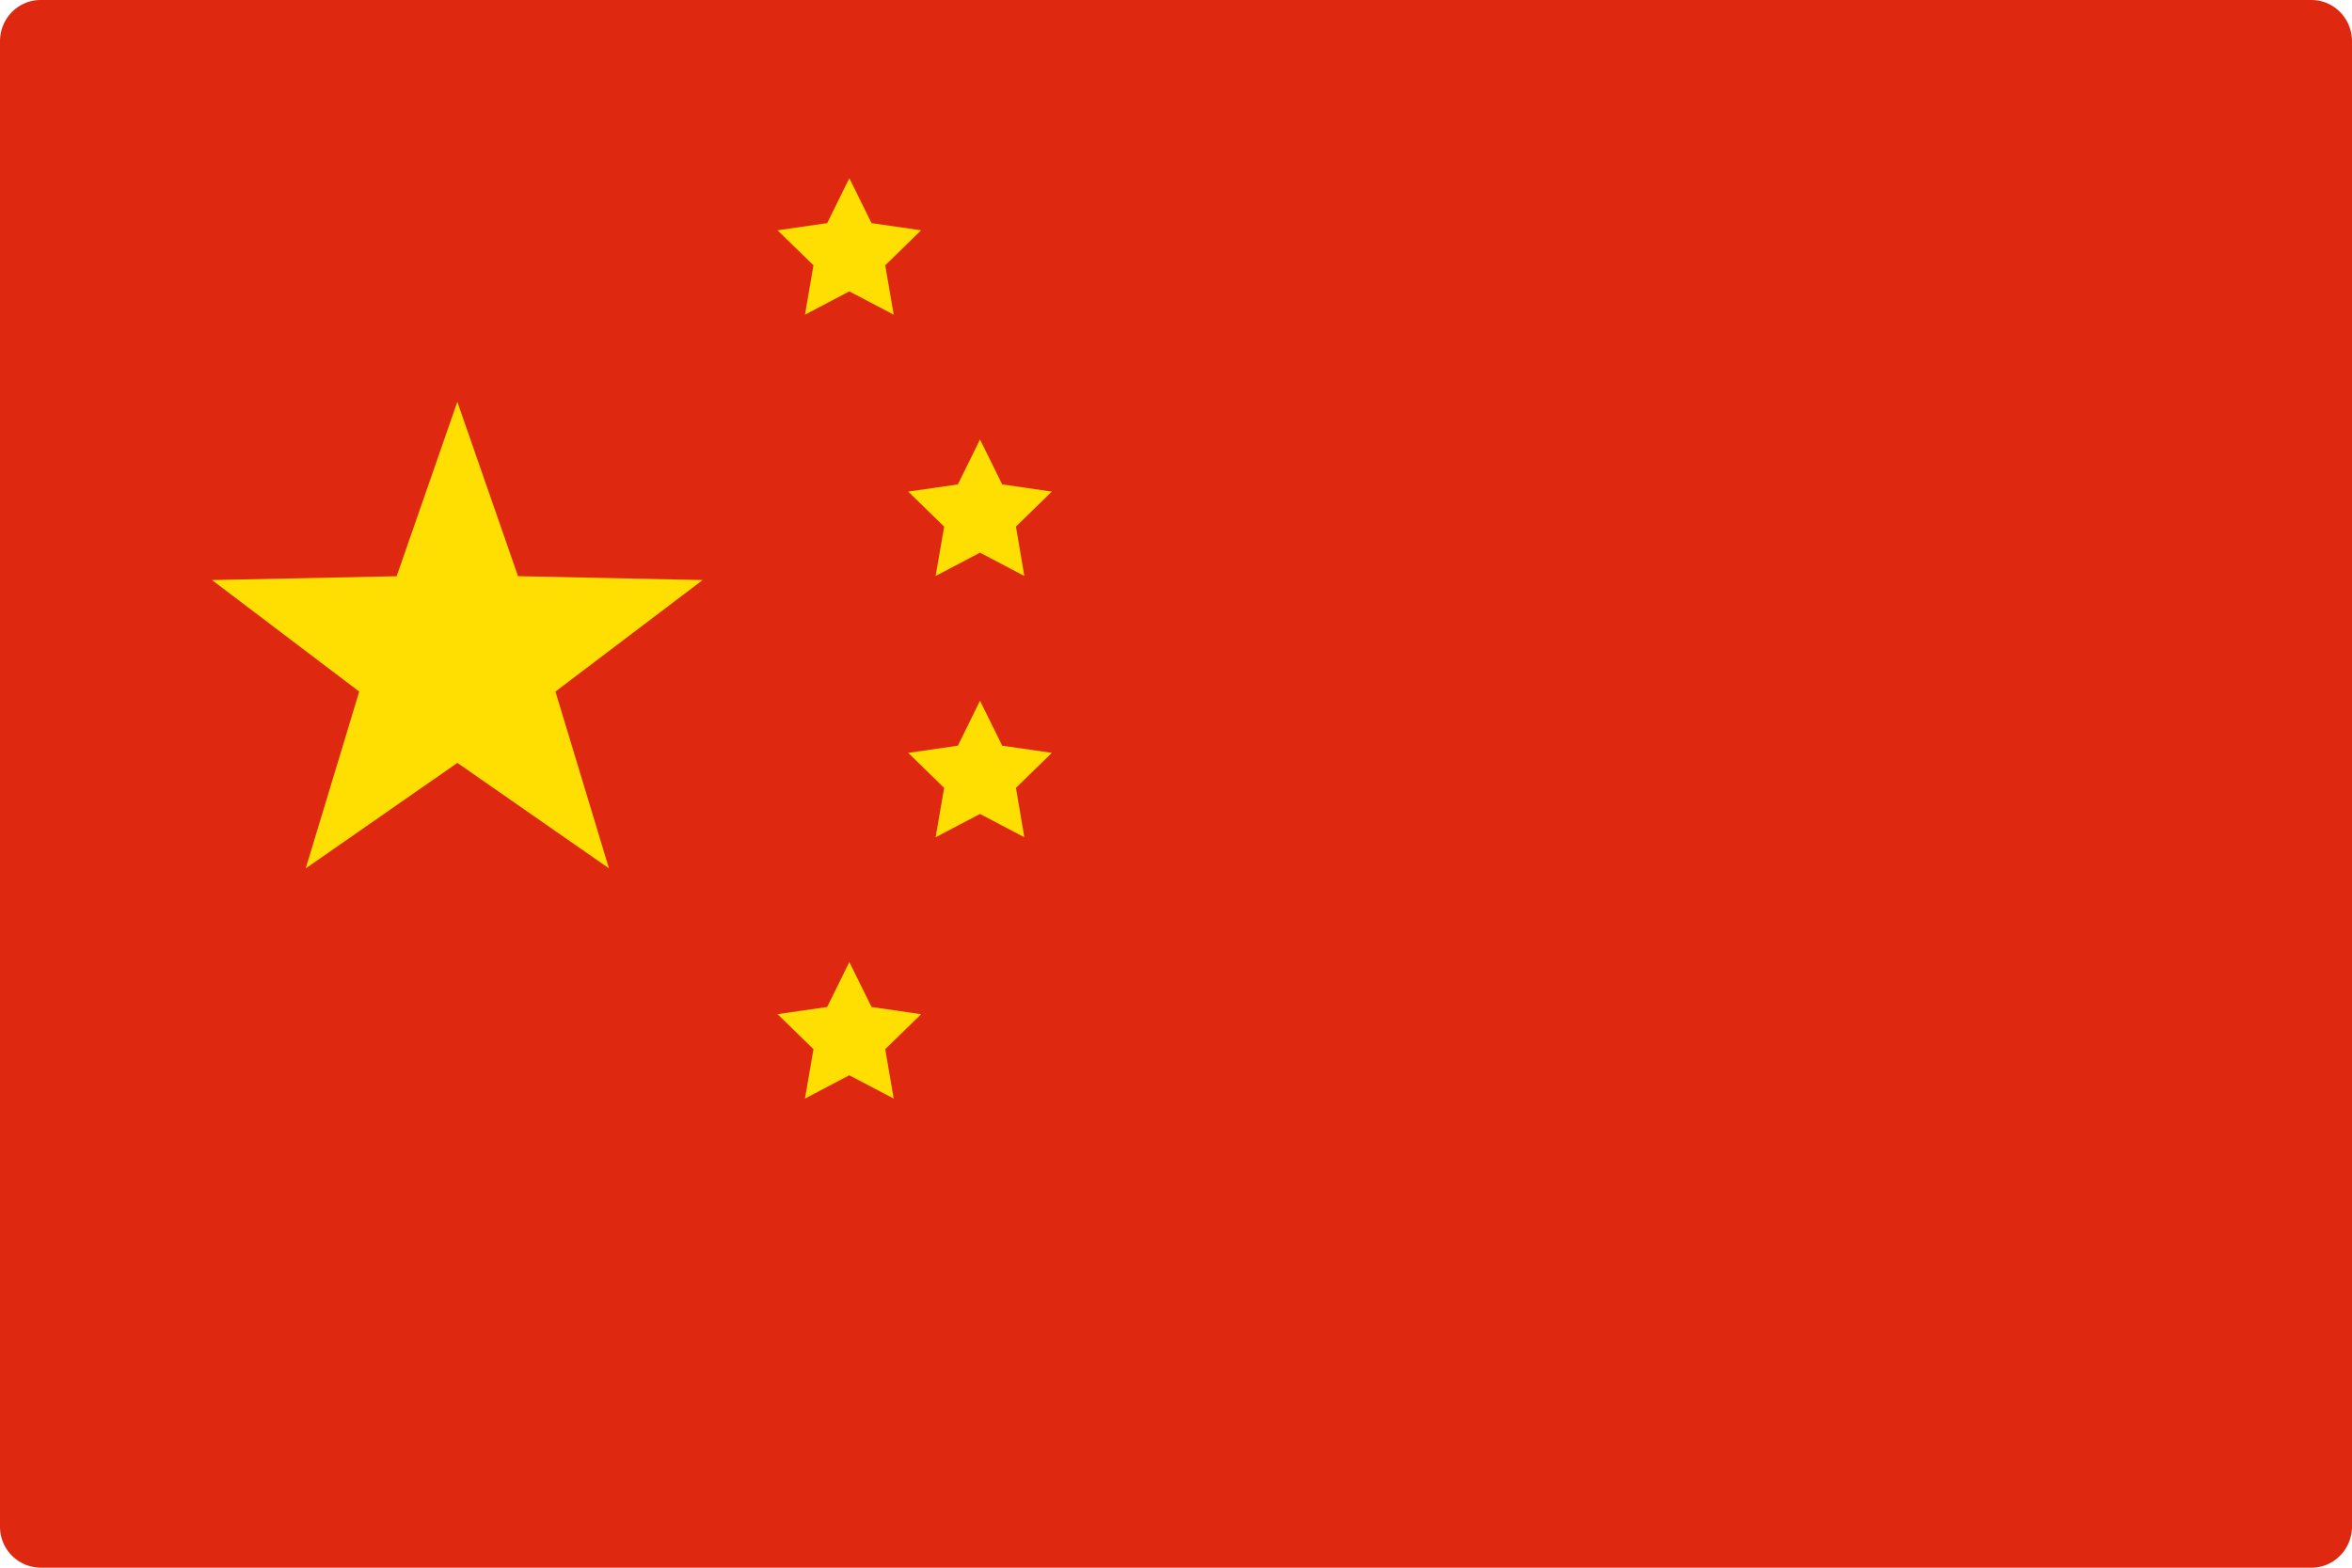 <svg width="45" height="30" viewBox="0 0 45 30" fill="none" xmlns="http://www.w3.org/2000/svg"><path d="M44.224 30H.776A.783.783 0 0 1 0 29.21V.79C0 .354.347 0 .776 0h43.448c.429 0 .776.354.776.79v28.42c0 .437-.347.79-.776.79z" fill="#DE2910"/><path d="M8.75 7.689l1.161 3.337 3.533.074-2.817 2.134 1.024 3.383-2.9-2.018-2.902 2.019 1.024-3.384L4.056 11.1l3.533-.073L8.75 7.689zM16.25 3.41l.425.86.949.137-.687.67.162.945-.85-.446-.848.446.163-.945-.688-.67.95-.137.424-.86zM18.75 8.41l.425.86.949.137-.686.67.16.945-.848-.446-.849.446.163-.945-.688-.67.95-.137.424-.86zM18.75 13.41l.425.86.949.137-.686.67.16.945-.848-.446-.849.446.163-.945-.688-.67.95-.137.424-.86zM16.25 18.41l.425.86.949.138-.687.669.162.946-.85-.446-.848.446.163-.946-.688-.67.95-.137.424-.86z" fill="#FFDE02"/></svg>